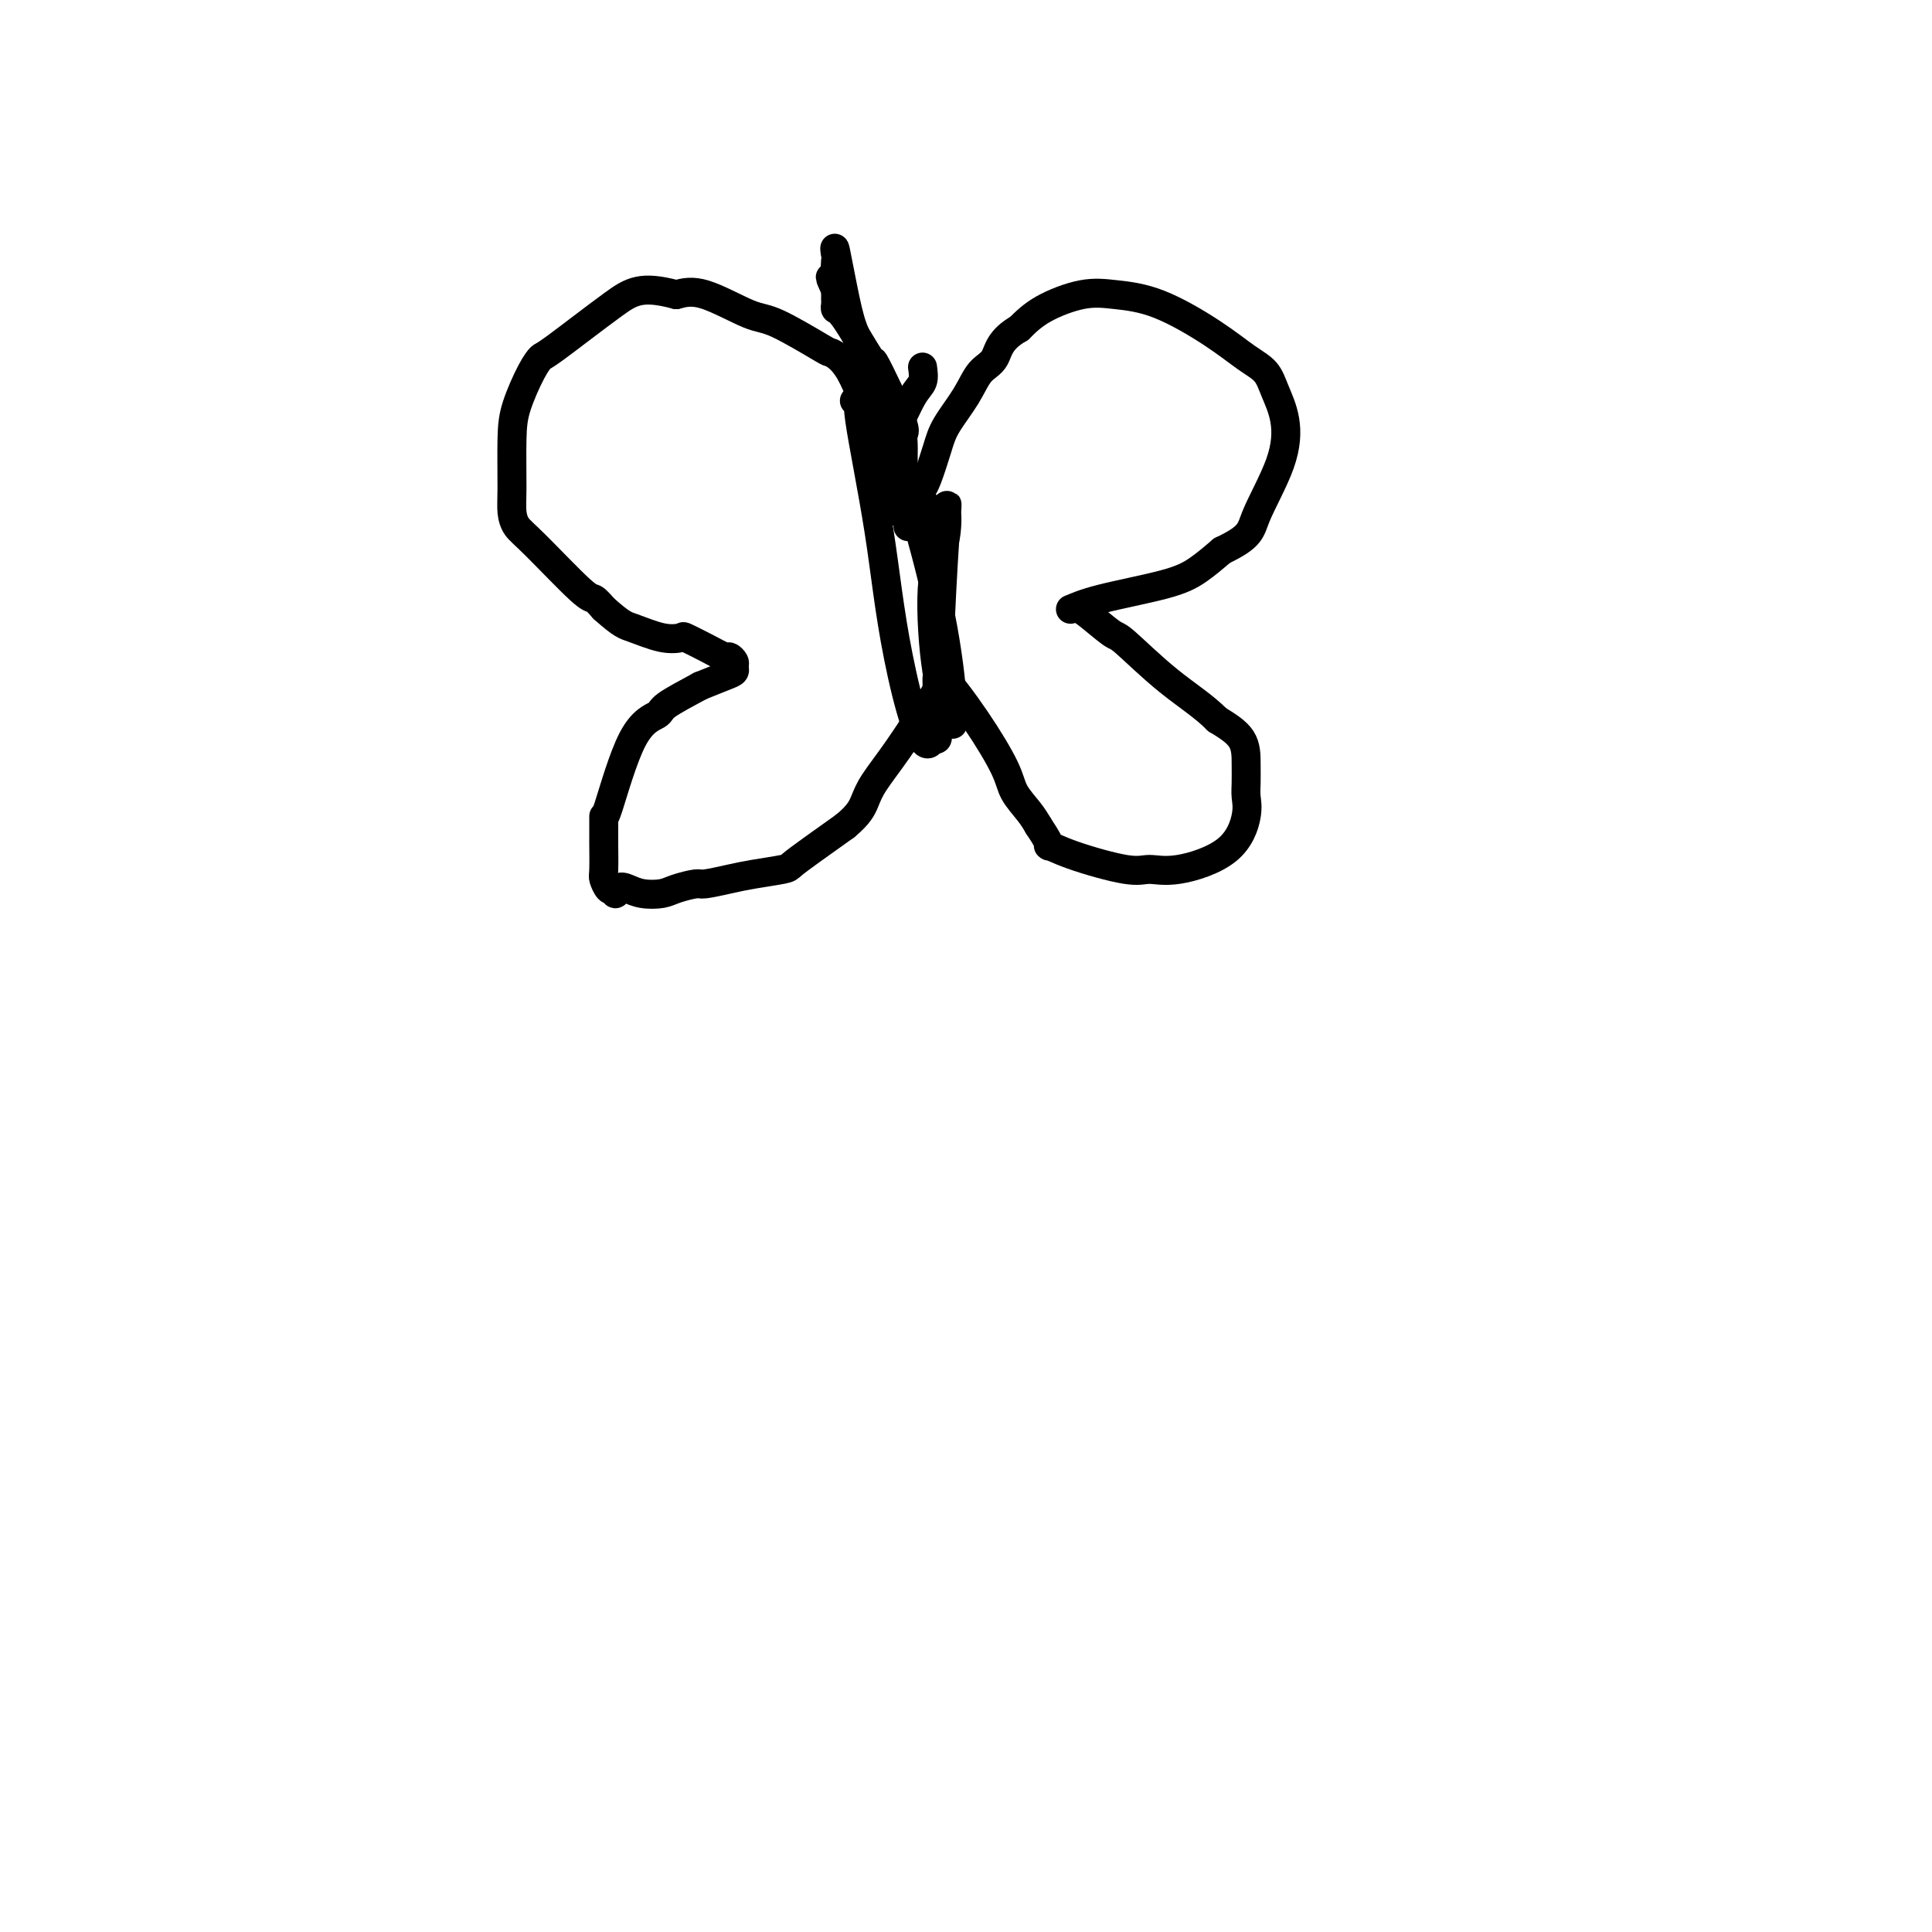<svg viewBox='0 0 400 400' version='1.1' xmlns='http://www.w3.org/2000/svg' xmlns:xlink='http://www.w3.org/1999/xlink'><g fill='none' stroke='#000000' stroke-width='6' stroke-linecap='round' stroke-linejoin='round'><path d='M192,105c-3.669,-4.991 -7.339,-9.982 -10,-15c-2.661,-5.018 -4.314,-10.062 -6,-13c-1.686,-2.938 -3.405,-3.769 -4,-4c-0.595,-0.231 -0.065,0.137 -2,-1c-1.935,-1.137 -6.333,-3.779 -9,-5c-2.667,-1.221 -3.603,-1.021 -6,-2c-2.397,-0.979 -6.256,-3.137 -9,-4c-2.744,-0.863 -4.372,-0.432 -6,0'/><path d='M140,61c-7.210,-1.923 -9.235,-0.732 -13,2c-3.765,2.732 -9.272,7.005 -12,9c-2.728,1.995 -2.678,1.713 -3,2c-0.322,0.287 -1.015,1.143 -2,3c-0.985,1.857 -2.262,4.714 -3,7c-0.738,2.286 -0.937,4.002 -1,7c-0.063,2.998 0.011,7.277 0,10c-0.011,2.723 -0.106,3.891 0,5c0.106,1.109 0.412,2.159 1,3c0.588,0.841 1.456,1.473 4,4c2.544,2.527 6.762,6.950 9,9c2.238,2.050 2.497,1.729 3,2c0.503,0.271 1.252,1.136 2,2'/><path d='M125,126c3.844,3.416 4.453,3.457 6,4c1.547,0.543 4.033,1.589 6,2c1.967,0.411 3.416,0.186 4,0c0.584,-0.186 0.304,-0.334 1,0c0.696,0.334 2.368,1.150 4,2c1.632,0.850 3.223,1.733 4,2c0.777,0.267 0.740,-0.084 1,0c0.260,0.084 0.815,0.603 1,1c0.185,0.397 -0.002,0.674 0,1c0.002,0.326 0.193,0.703 0,1c-0.193,0.297 -0.769,0.513 -2,1c-1.231,0.487 -3.115,1.243 -5,2'/><path d='M145,142c-2.608,1.426 -5.627,2.990 -7,4c-1.373,1.010 -1.100,1.466 -2,2c-0.900,0.534 -2.973,1.146 -5,5c-2.027,3.854 -4.007,10.951 -5,14c-0.993,3.049 -0.998,2.050 -1,2c-0.002,-0.050 -0.001,0.850 0,2c0.001,1.150 0.003,2.550 0,3c-0.003,0.450 -0.012,-0.051 0,1c0.012,1.051 0.044,3.653 0,5c-0.044,1.347 -0.166,1.440 0,2c0.166,0.560 0.619,1.589 1,2c0.381,0.411 0.691,0.206 1,0'/><path d='M127,184c0.448,2.027 0.569,0.593 1,0c0.431,-0.593 1.173,-0.345 2,0c0.827,0.345 1.738,0.787 3,1c1.262,0.213 2.875,0.198 4,0c1.125,-0.198 1.761,-0.578 3,-1c1.239,-0.422 3.082,-0.887 4,-1c0.918,-0.113 0.913,0.126 2,0c1.087,-0.126 3.268,-0.615 5,-1c1.732,-0.385 3.017,-0.664 5,-1c1.983,-0.336 4.666,-0.729 6,-1c1.334,-0.271 1.321,-0.419 2,-1c0.679,-0.581 2.051,-1.595 4,-3c1.949,-1.405 4.474,-3.203 7,-5'/><path d='M175,171c2.853,-2.360 3.487,-3.760 4,-5c0.513,-1.240 0.906,-2.318 2,-4c1.094,-1.682 2.888,-3.967 5,-7c2.112,-3.033 4.541,-6.815 6,-9c1.459,-2.185 1.947,-2.774 2,-4c0.053,-1.226 -0.330,-3.090 1,-2c1.330,1.090 4.373,5.135 7,9c2.627,3.865 4.838,7.552 6,10c1.162,2.448 1.274,3.659 2,5c0.726,1.341 2.064,2.812 3,4c0.936,1.188 1.468,2.094 2,3'/><path d='M215,171c3.560,5.320 1.958,4.122 2,4c0.042,-0.122 1.726,0.834 5,2c3.274,1.166 8.139,2.542 11,3c2.861,0.458 3.719,-0.002 5,0c1.281,0.002 2.984,0.465 6,0c3.016,-0.465 7.344,-1.859 10,-4c2.656,-2.141 3.640,-5.030 4,-7c0.360,-1.970 0.096,-3.019 0,-4c-0.096,-0.981 -0.026,-1.892 0,-3c0.026,-1.108 0.007,-2.414 0,-4c-0.007,-1.586 -0.002,-3.453 -1,-5c-0.998,-1.547 -2.999,-2.773 -5,-4'/><path d='M252,149c-2.676,-2.735 -6.366,-5.072 -10,-8c-3.634,-2.928 -7.211,-6.445 -9,-8c-1.789,-1.555 -1.789,-1.147 -3,-2c-1.211,-0.853 -3.634,-2.966 -5,-4c-1.366,-1.034 -1.675,-0.990 -2,-1c-0.325,-0.010 -0.664,-0.074 -1,0c-0.336,0.074 -0.667,0.285 0,0c0.667,-0.285 2.334,-1.066 6,-2c3.666,-0.934 9.333,-2.021 13,-3c3.667,-0.979 5.333,-1.851 7,-3c1.667,-1.149 3.333,-2.574 5,-4'/><path d='M253,114c6.101,-2.899 5.854,-4.145 7,-7c1.146,-2.855 3.684,-7.319 5,-11c1.316,-3.681 1.411,-6.579 1,-9c-0.411,-2.421 -1.327,-4.364 -2,-6c-0.673,-1.636 -1.101,-2.963 -2,-4c-0.899,-1.037 -2.267,-1.783 -4,-3c-1.733,-1.217 -3.832,-2.907 -7,-5c-3.168,-2.093 -7.407,-4.591 -11,-6c-3.593,-1.409 -6.540,-1.728 -9,-2c-2.460,-0.272 -4.431,-0.496 -7,0c-2.569,0.496 -5.734,1.713 -8,3c-2.266,1.287 -3.633,2.643 -5,4'/><path d='M211,68c-4.078,2.319 -4.272,4.617 -5,6c-0.728,1.383 -1.991,1.851 -3,3c-1.009,1.149 -1.763,2.978 -3,5c-1.237,2.022 -2.957,4.238 -4,6c-1.043,1.762 -1.407,3.071 -2,5c-0.593,1.929 -1.413,4.477 -2,6c-0.587,1.523 -0.941,2.019 -1,2c-0.059,-0.019 0.178,-0.555 0,0c-0.178,0.555 -0.769,2.200 -1,3c-0.231,0.800 -0.101,0.754 0,1c0.101,0.246 0.172,0.785 0,1c-0.172,0.215 -0.586,0.108 -1,0'/><path d='M189,106c-1.309,3.167 -1.083,2.086 -1,2c0.083,-0.086 0.022,0.823 0,1c-0.022,0.177 -0.006,-0.378 0,-1c0.006,-0.622 0.003,-1.311 0,-2'/><path d='M188,106c0.085,-0.229 0.296,0.697 0,-1c-0.296,-1.697 -1.099,-6.018 0,-3c1.099,3.018 4.101,13.377 6,22c1.899,8.623 2.697,15.512 3,19c0.303,3.488 0.112,3.574 0,4c-0.112,0.426 -0.146,1.192 0,2c0.146,0.808 0.470,1.660 0,0c-0.470,-1.660 -1.735,-5.830 -3,-10'/><path d='M194,139c-0.796,-4.671 -1.285,-12.350 -1,-17c0.285,-4.650 1.345,-6.272 2,-8c0.655,-1.728 0.905,-3.564 1,-5c0.095,-1.436 0.036,-2.473 0,-3c-0.036,-0.527 -0.048,-0.545 0,-1c0.048,-0.455 0.157,-1.348 0,1c-0.157,2.348 -0.581,7.936 -1,16c-0.419,8.064 -0.834,18.605 -1,24c-0.166,5.395 -0.083,5.645 0,6c0.083,0.355 0.167,0.816 0,1c-0.167,0.184 -0.583,0.092 -1,0'/><path d='M193,153c-1.873,4.642 -5.056,-7.254 -7,-17c-1.944,-9.746 -2.650,-17.344 -4,-26c-1.350,-8.656 -3.343,-18.372 -4,-23c-0.657,-4.628 0.023,-4.167 0,-4c-0.023,0.167 -0.749,0.042 -1,0c-0.251,-0.042 -0.026,-0.001 0,0c0.026,0.001 -0.147,-0.038 0,0c0.147,0.038 0.613,0.154 1,1c0.387,0.846 0.693,2.423 1,4'/><path d='M179,88c0.547,1.373 1.414,2.305 2,4c0.586,1.695 0.892,4.153 1,6c0.108,1.847 0.018,3.084 0,4c-0.018,0.916 0.037,1.513 0,2c-0.037,0.487 -0.165,0.866 0,1c0.165,0.134 0.622,0.022 1,0c0.378,-0.022 0.676,0.044 1,0c0.324,-0.044 0.675,-0.198 1,0c0.325,0.198 0.623,0.749 1,1c0.377,0.251 0.833,0.201 1,0c0.167,-0.201 0.045,-0.554 0,-1c-0.045,-0.446 -0.013,-0.985 0,-2c0.013,-1.015 0.006,-2.508 0,-4'/><path d='M187,99c0.001,-1.201 0.002,-2.205 0,-3c-0.002,-0.795 -0.009,-1.382 0,-2c0.009,-0.618 0.033,-1.268 0,-2c-0.033,-0.732 -0.124,-1.548 0,-2c0.124,-0.452 0.461,-0.542 0,-2c-0.461,-1.458 -1.721,-4.285 -3,-7c-1.279,-2.715 -2.577,-5.319 -3,-6c-0.423,-0.681 0.030,0.561 -1,-1c-1.030,-1.561 -3.544,-5.927 -5,-8c-1.456,-2.073 -1.854,-1.855 -2,-2c-0.146,-0.145 -0.039,-0.655 0,-1c0.039,-0.345 0.011,-0.527 0,-1c-0.011,-0.473 -0.006,-1.236 0,-2'/><path d='M173,60c-2.166,-4.562 -0.582,-1.967 0,-1c0.582,0.967 0.162,0.305 0,-1c-0.162,-1.305 -0.066,-3.252 0,-4c0.066,-0.748 0.102,-0.295 0,-1c-0.102,-0.705 -0.342,-2.567 0,-1c0.342,1.567 1.267,6.564 2,10c0.733,3.436 1.274,5.310 2,7c0.726,1.690 1.636,3.197 2,4c0.364,0.803 0.182,0.901 0,1'/><path d='M179,74c1.338,3.228 1.683,1.298 2,3c0.317,1.702 0.607,7.035 1,10c0.393,2.965 0.889,3.560 1,4c0.111,0.440 -0.161,0.725 0,1c0.161,0.275 0.756,0.541 1,1c0.244,0.459 0.136,1.113 0,1c-0.136,-0.113 -0.299,-0.992 0,-2c0.299,-1.008 1.059,-2.147 2,-4c0.941,-1.853 2.061,-4.422 3,-6c0.939,-1.578 1.697,-2.165 2,-3c0.303,-0.835 0.152,-1.917 0,-3'/></g>
</svg>